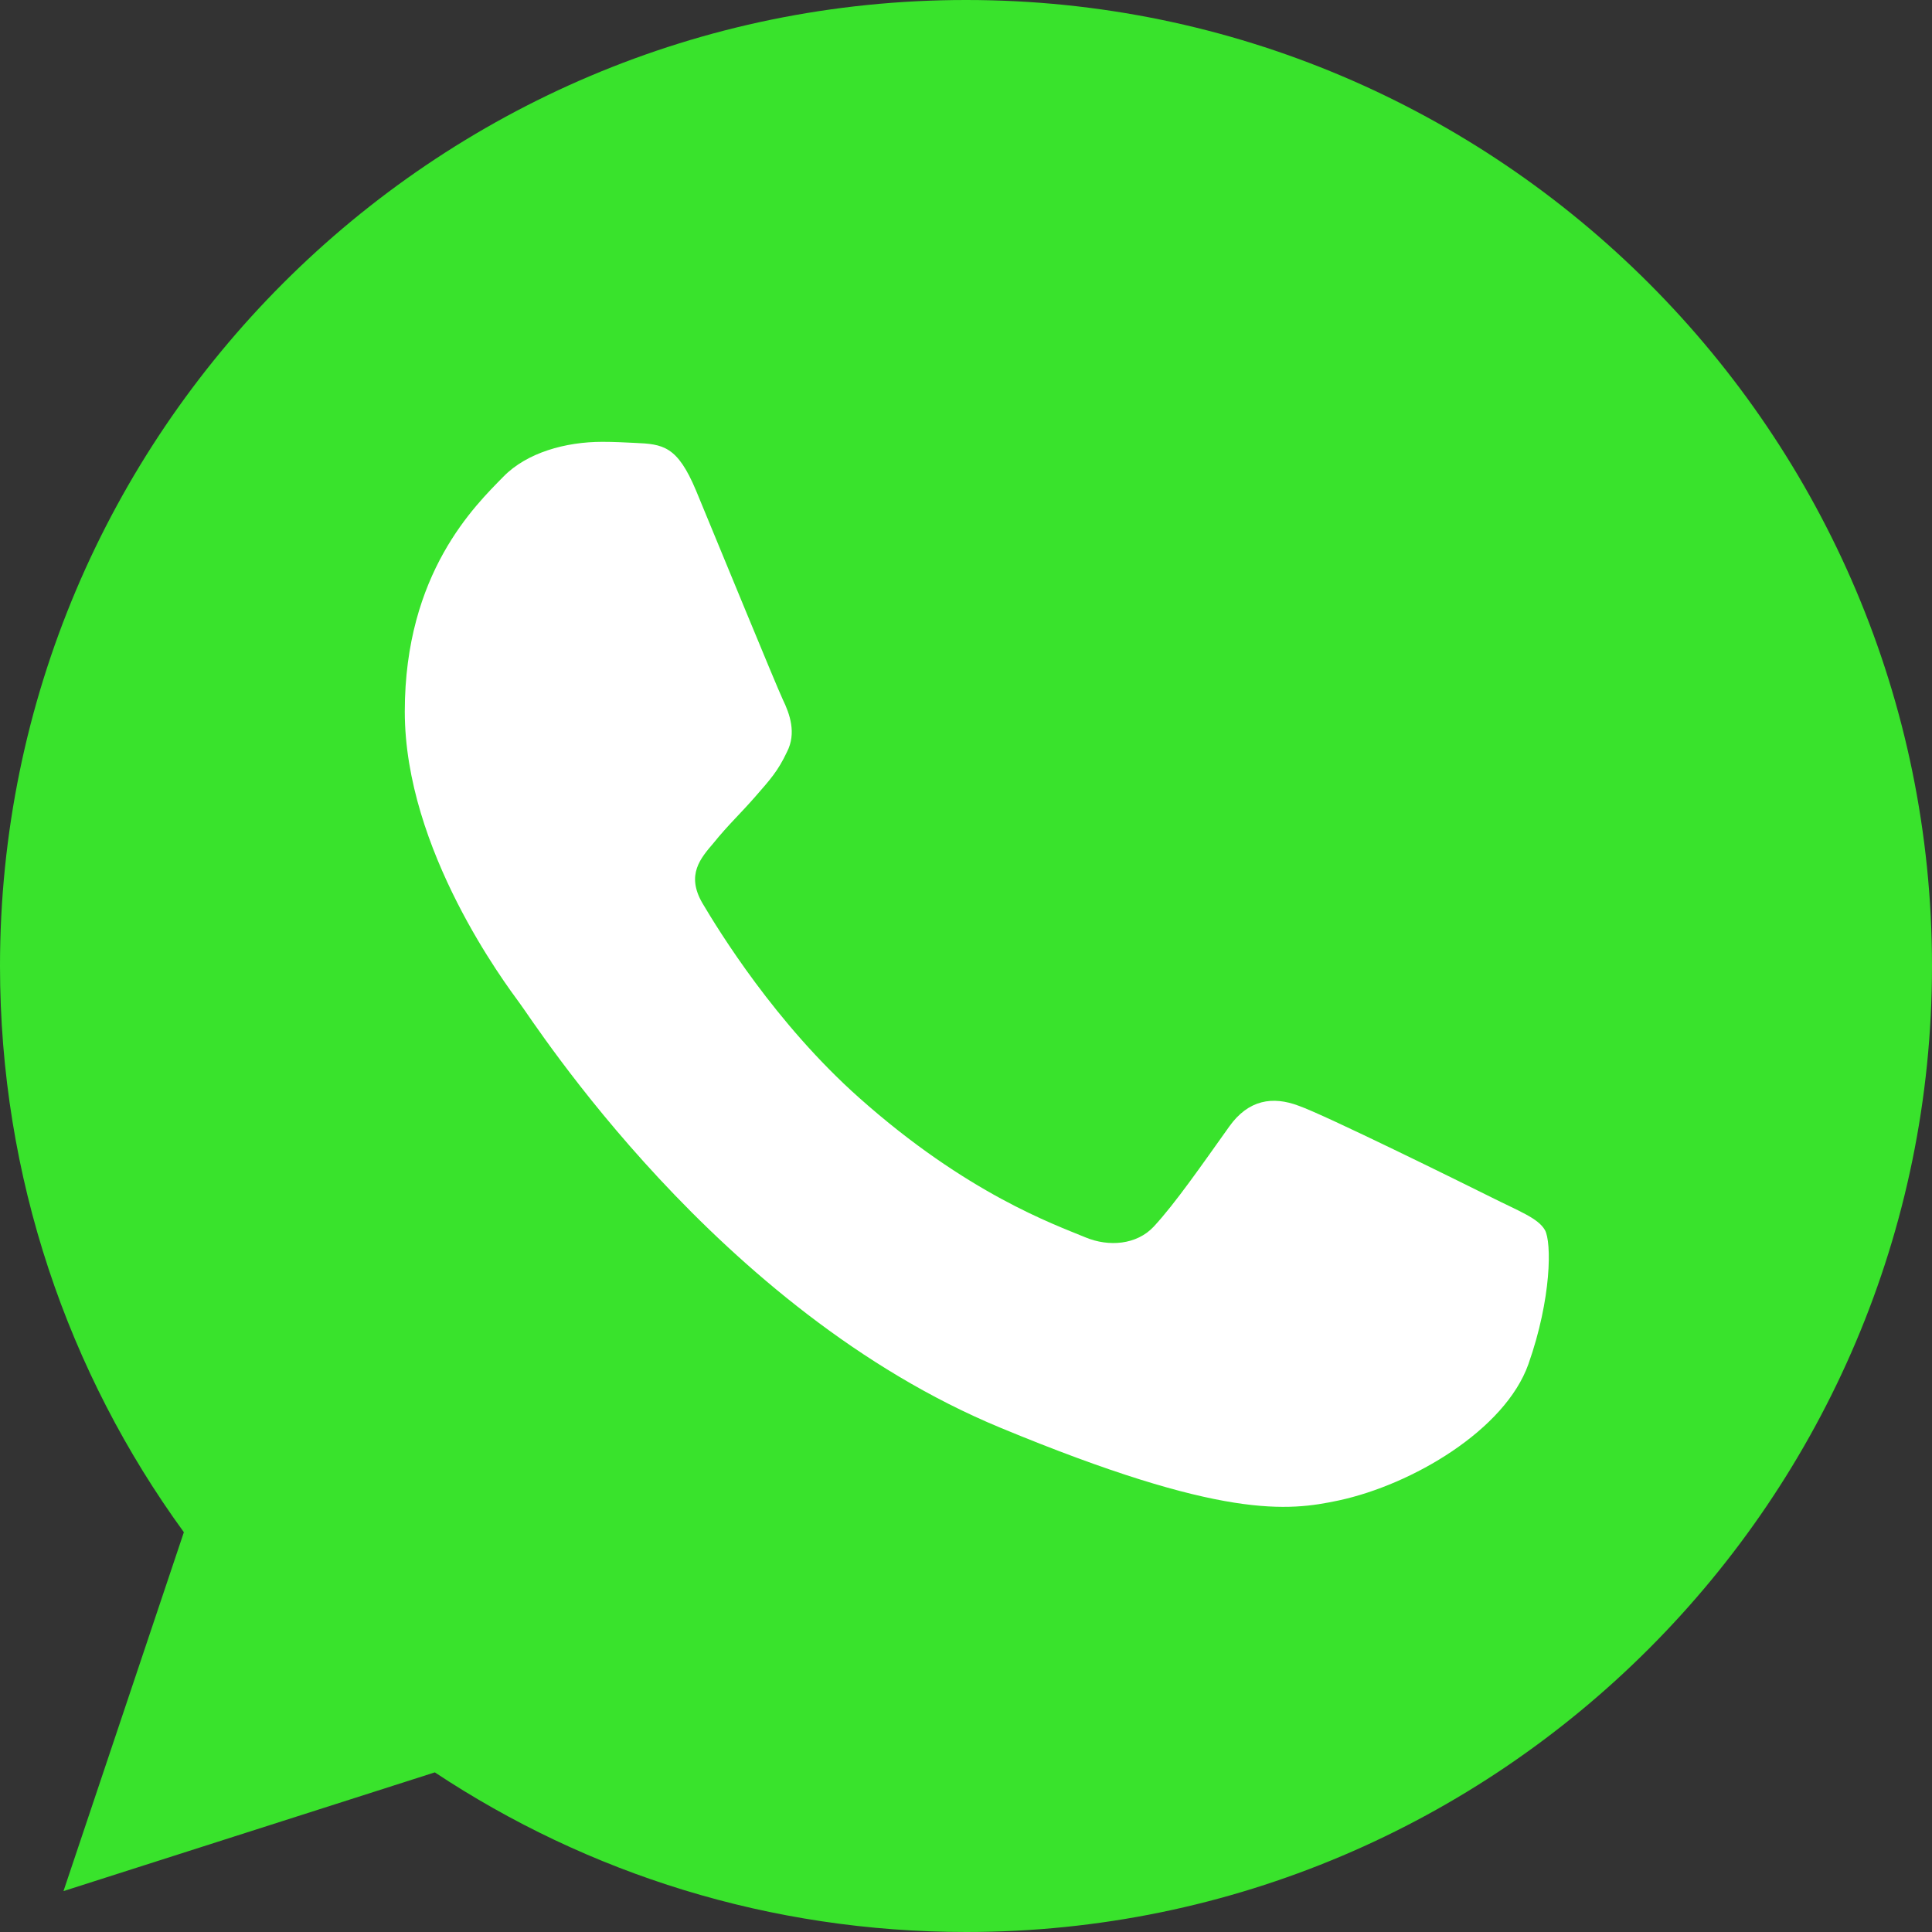 <?xml version="1.0" encoding="UTF-8"?> <svg xmlns="http://www.w3.org/2000/svg" width="29" height="29" viewBox="0 0 29 29" fill="none"><rect x="0" y="0" width="29" height="29" fill="#333333" stroke="none"/><path d="M14.504 0H14.496C6.501 0 0 6.503 0 14.5C0 17.672 1.022 20.612 2.76 22.999L0.953 28.386L6.527 26.604C8.82 28.123 11.555 29 14.504 29C22.499 29 29 22.495 29 14.5C29 6.505 22.499 0 14.504 0Z" fill="#39E32C"></path><path d="M22.942 20.476C22.592 21.463 21.203 22.283 20.096 22.522C19.338 22.683 18.349 22.812 15.017 21.431C10.756 19.666 8.012 15.335 7.798 15.055C7.593 14.774 6.076 12.762 6.076 10.681C6.076 8.6 7.133 7.587 7.559 7.152C7.909 6.795 8.487 6.632 9.041 6.632C9.221 6.632 9.382 6.641 9.527 6.648C9.953 6.666 10.167 6.692 10.448 7.364C10.798 8.207 11.65 10.288 11.751 10.502C11.854 10.715 11.958 11.005 11.813 11.286C11.677 11.576 11.557 11.705 11.343 11.951C11.129 12.198 10.926 12.386 10.713 12.651C10.517 12.881 10.296 13.128 10.542 13.554C10.789 13.971 11.64 15.361 12.895 16.477C14.513 17.918 15.826 18.379 16.295 18.574C16.645 18.719 17.062 18.685 17.317 18.413C17.642 18.063 18.042 17.483 18.45 16.912C18.74 16.503 19.106 16.452 19.491 16.597C19.882 16.733 21.954 17.757 22.38 17.969C22.805 18.183 23.087 18.284 23.19 18.464C23.291 18.643 23.291 19.486 22.942 20.476Z" fill="white"></path></svg> 
